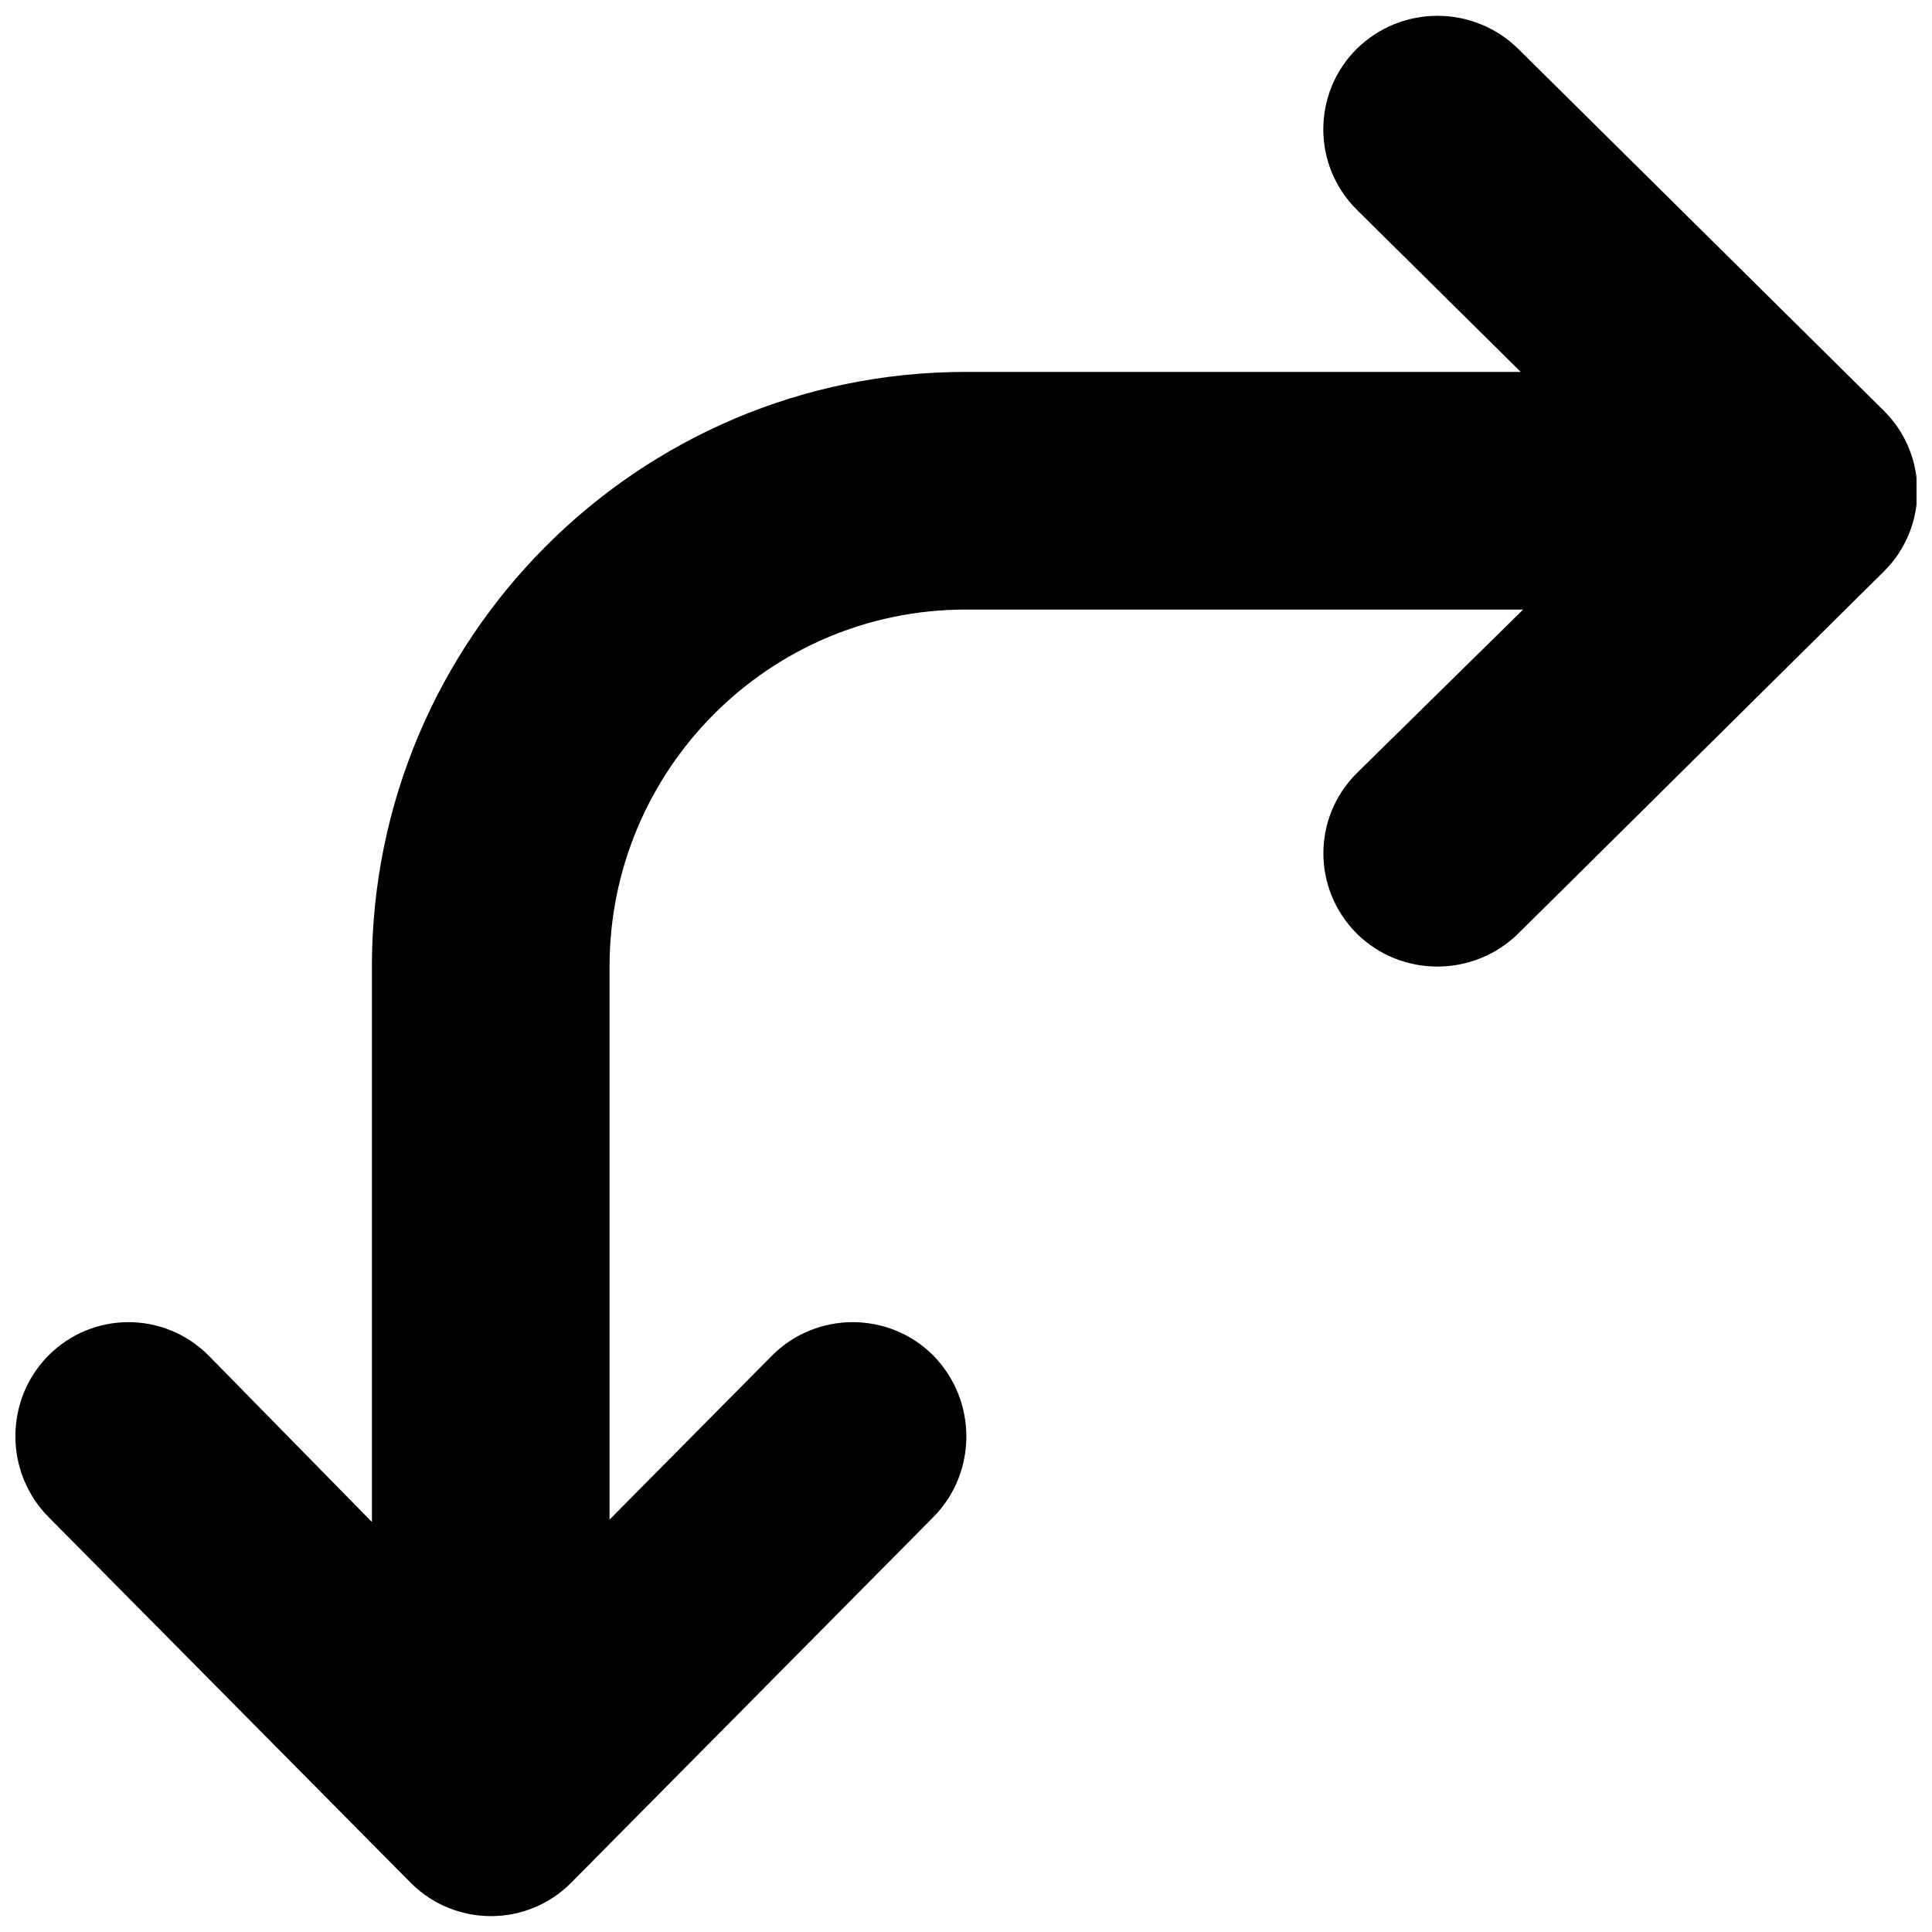 <?xml version="1.0" encoding="UTF-8"?>
<!-- The Best Svg Icon site in the world: iconSvg.co, Visit us! https://iconsvg.co -->
<svg width="800px" height="800px" version="1.1" viewBox="144 144 512 512" xmlns="http://www.w3.org/2000/svg">
 <defs>
  <clipPath id="a">
   <path d="m148.09 148.09h503.81v503.81h-503.81z"/>
  </clipPath>
 </defs>
 <g clip-path="url(#a)">
  <path d="m503.5 156.99c-11.746 11.746-11.746 30.797 0 42.523l43.516 43.047h-146.92-0.188c-86.91 0-157.35 70.676-157.35 157.6v147.18l-43.312-44.145c-11.746-11.746-30.652-11.746-42.383 0-11.746 11.871-11.699 31.047 0.047 42.887l95.93 96.875c11.746 11.777 30.828 11.777 42.508 0l95.961-96.875c11.746-11.84 11.684-31.016 0-42.887-11.746-11.746-30.922-11.746-42.668 0l-43.105 43.516v-146.55c0-52.16 42.227-94.621 94.387-94.621h0.188 147.54l-44.129 43.391c-11.746 11.746-11.746 30.637 0 42.445 11.855 11.746 31.047 11.668 42.902-0.047l96.891-95.961c11.73-11.715 11.73-30.699 0-42.445l-96.891-95.898c-11.875-11.777-31.066-11.777-42.922-0.031z"/>
 </g>
</svg>